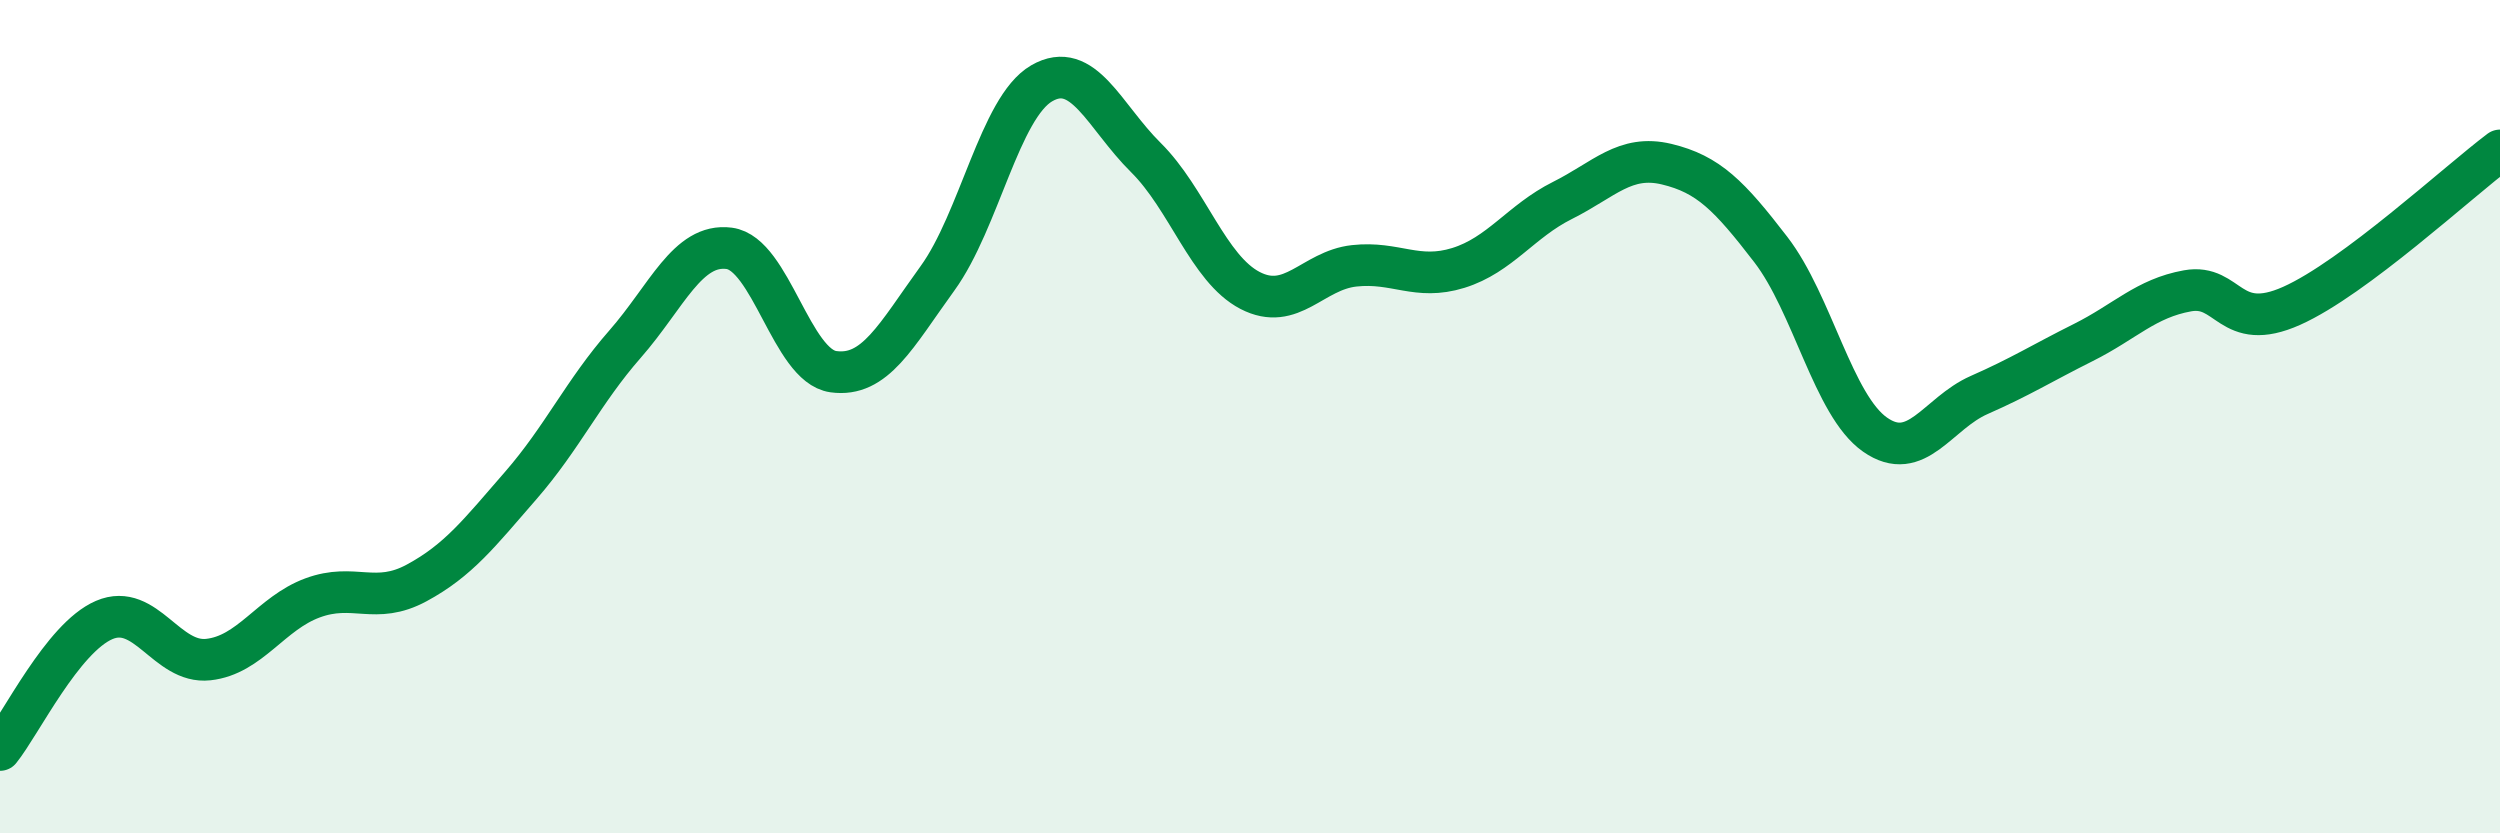 
    <svg width="60" height="20" viewBox="0 0 60 20" xmlns="http://www.w3.org/2000/svg">
      <path
        d="M 0,18 C 0.5,17.38 1.5,15.31 2.5,14.88 C 3.5,14.45 4,15.94 5,15.83 C 6,15.72 6.5,14.72 7.5,14.35 C 8.5,13.98 9,14.53 10,13.99 C 11,13.45 11.5,12.8 12.5,11.65 C 13.5,10.5 14,9.4 15,8.26 C 16,7.12 16.5,5.83 17.5,5.96 C 18.5,6.09 19,8.78 20,8.92 C 21,9.06 21.5,8.06 22.5,6.68 C 23.5,5.3 24,2.58 25,2 C 26,1.42 26.5,2.79 27.5,3.78 C 28.5,4.77 29,6.45 30,6.97 C 31,7.49 31.5,6.49 32.5,6.38 C 33.5,6.27 34,6.74 35,6.43 C 36,6.12 36.5,5.31 37.5,4.81 C 38.5,4.31 39,3.7 40,3.94 C 41,4.18 41.5,4.69 42.5,5.99 C 43.5,7.29 44,9.73 45,10.43 C 46,11.13 46.5,9.92 47.5,9.48 C 48.5,9.04 49,8.72 50,8.22 C 51,7.72 51.5,7.16 52.5,6.98 C 53.5,6.8 53.5,8.01 55,7.34 C 56.5,6.67 59,4.36 60,3.61L60 20L0 20Z"
        fill="#008740"
        opacity="0.1"
        stroke-linecap="round"
        stroke-linejoin="round"
      />
      <path
        d="M 0,18 C 0.5,17.38 1.5,15.31 2.5,14.88 C 3.5,14.45 4,15.94 5,15.83 C 6,15.72 6.5,14.72 7.5,14.35 C 8.5,13.98 9,14.53 10,13.99 C 11,13.45 11.5,12.8 12.5,11.65 C 13.5,10.5 14,9.4 15,8.26 C 16,7.12 16.5,5.83 17.5,5.96 C 18.5,6.09 19,8.78 20,8.92 C 21,9.06 21.5,8.06 22.5,6.68 C 23.5,5.3 24,2.58 25,2 C 26,1.42 26.5,2.79 27.5,3.78 C 28.5,4.77 29,6.45 30,6.97 C 31,7.49 31.5,6.49 32.5,6.38 C 33.5,6.27 34,6.74 35,6.43 C 36,6.12 36.5,5.31 37.5,4.81 C 38.5,4.31 39,3.7 40,3.94 C 41,4.18 41.5,4.69 42.5,5.99 C 43.5,7.29 44,9.73 45,10.43 C 46,11.13 46.5,9.92 47.5,9.48 C 48.5,9.04 49,8.72 50,8.22 C 51,7.72 51.5,7.16 52.5,6.98 C 53.5,6.8 53.5,8.01 55,7.34 C 56.5,6.67 59,4.36 60,3.61"
        stroke="#008740"
        stroke-width="1"
        fill="none"
        stroke-linecap="round"
        stroke-linejoin="round"
      />
    </svg>
  